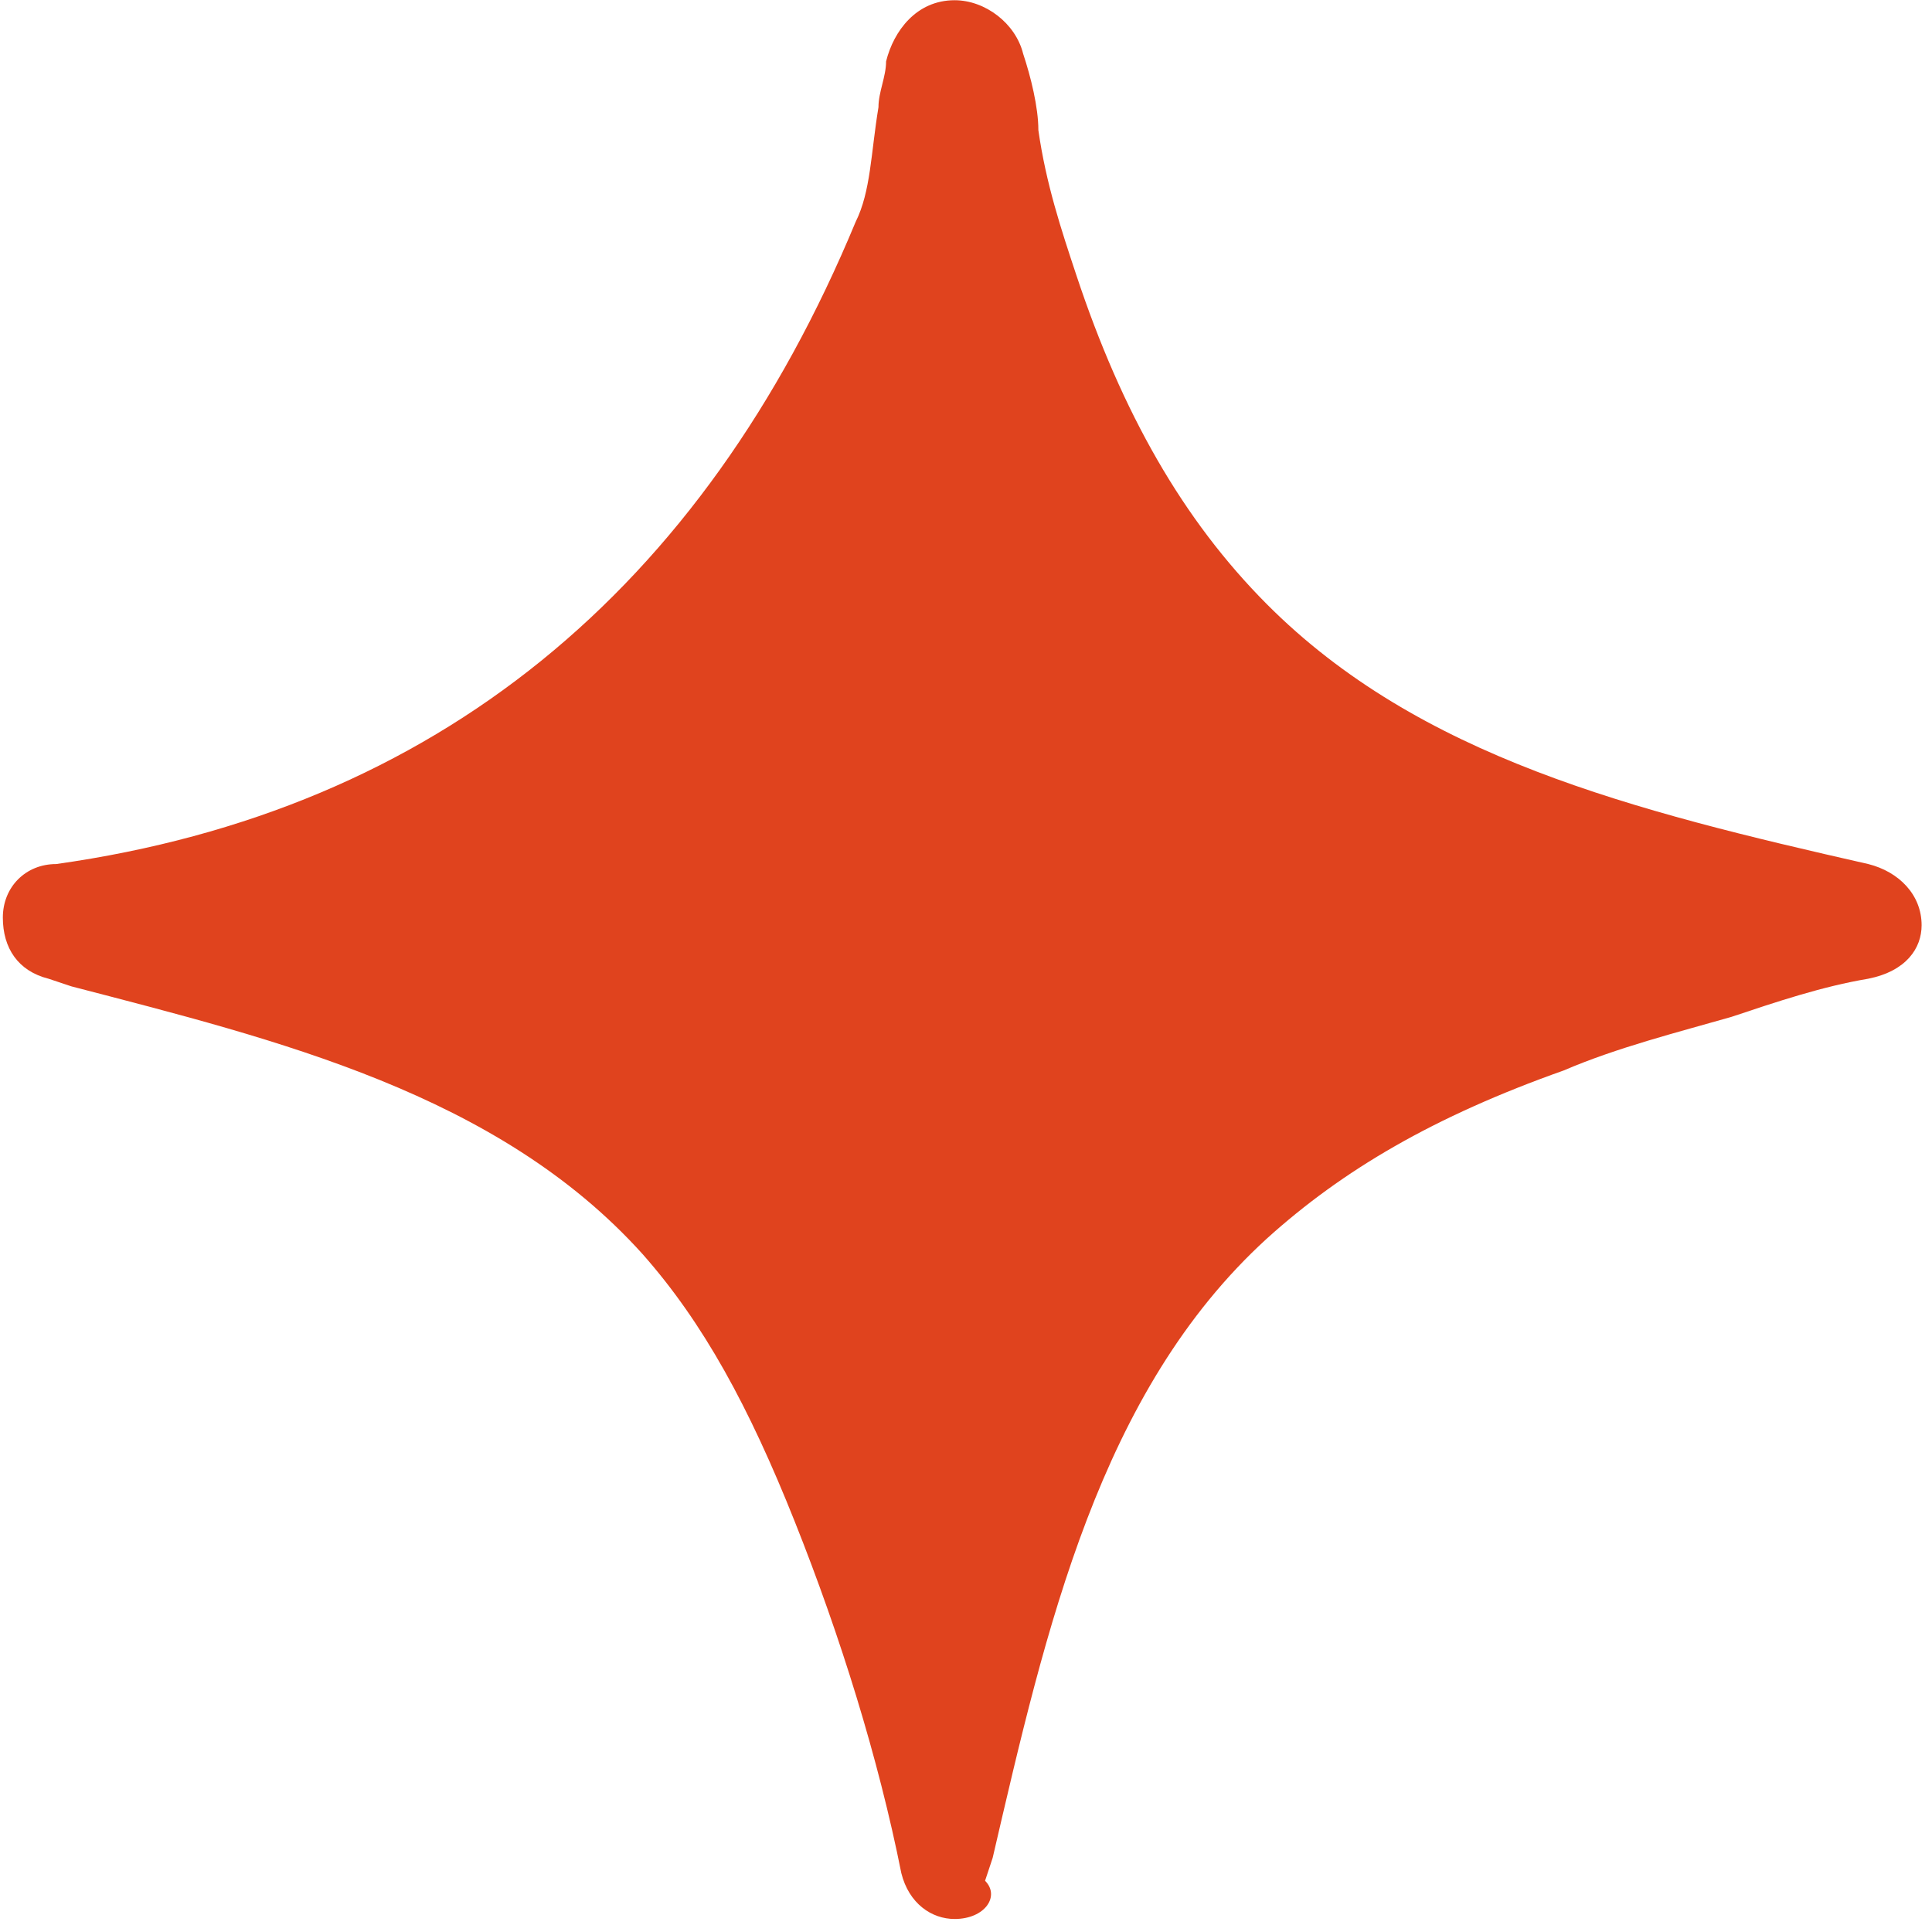 <?xml version="1.0" encoding="UTF-8"?> <svg xmlns="http://www.w3.org/2000/svg" width="146" height="146" viewBox="0 0 146 146" fill="none"> <path d="M72.139 145.017C70.413 145.017 68.687 143.861 68.112 141.55C66.385 132.885 63.509 123.642 60.056 114.977C56.604 106.311 53.151 99.957 48.548 94.758C37.616 82.626 20.929 78.582 5.394 74.538L3.667 73.961C1.366 73.383 0.215 71.65 0.215 69.339C0.215 67.029 1.941 65.296 4.243 65.296C33.013 61.252 53.151 44.499 64.659 16.77C65.81 14.459 65.81 11.57 66.385 8.104C66.385 6.949 66.961 5.794 66.961 4.638C67.536 2.327 69.262 0.017 72.139 0.017C74.441 0.017 76.743 1.75 77.318 4.06C77.894 5.793 78.469 8.104 78.469 9.837C79.044 13.881 80.195 17.347 81.346 20.813C84.798 31.212 89.401 39.3 95.731 45.654C107.239 57.208 123.35 61.252 141.187 65.296C143.489 65.873 145.215 67.606 145.215 69.917C145.215 71.65 144.064 73.383 141.187 73.961C137.735 74.538 134.282 75.694 130.83 76.849C126.802 78.005 122.199 79.16 118.171 80.893C108.389 84.359 101.485 88.403 95.731 93.602C83.072 105.156 79.044 123.064 75.016 140.395L74.441 142.128C75.592 143.284 74.441 145.017 72.139 145.017Z" fill="#E0431E"></path> </svg> 
